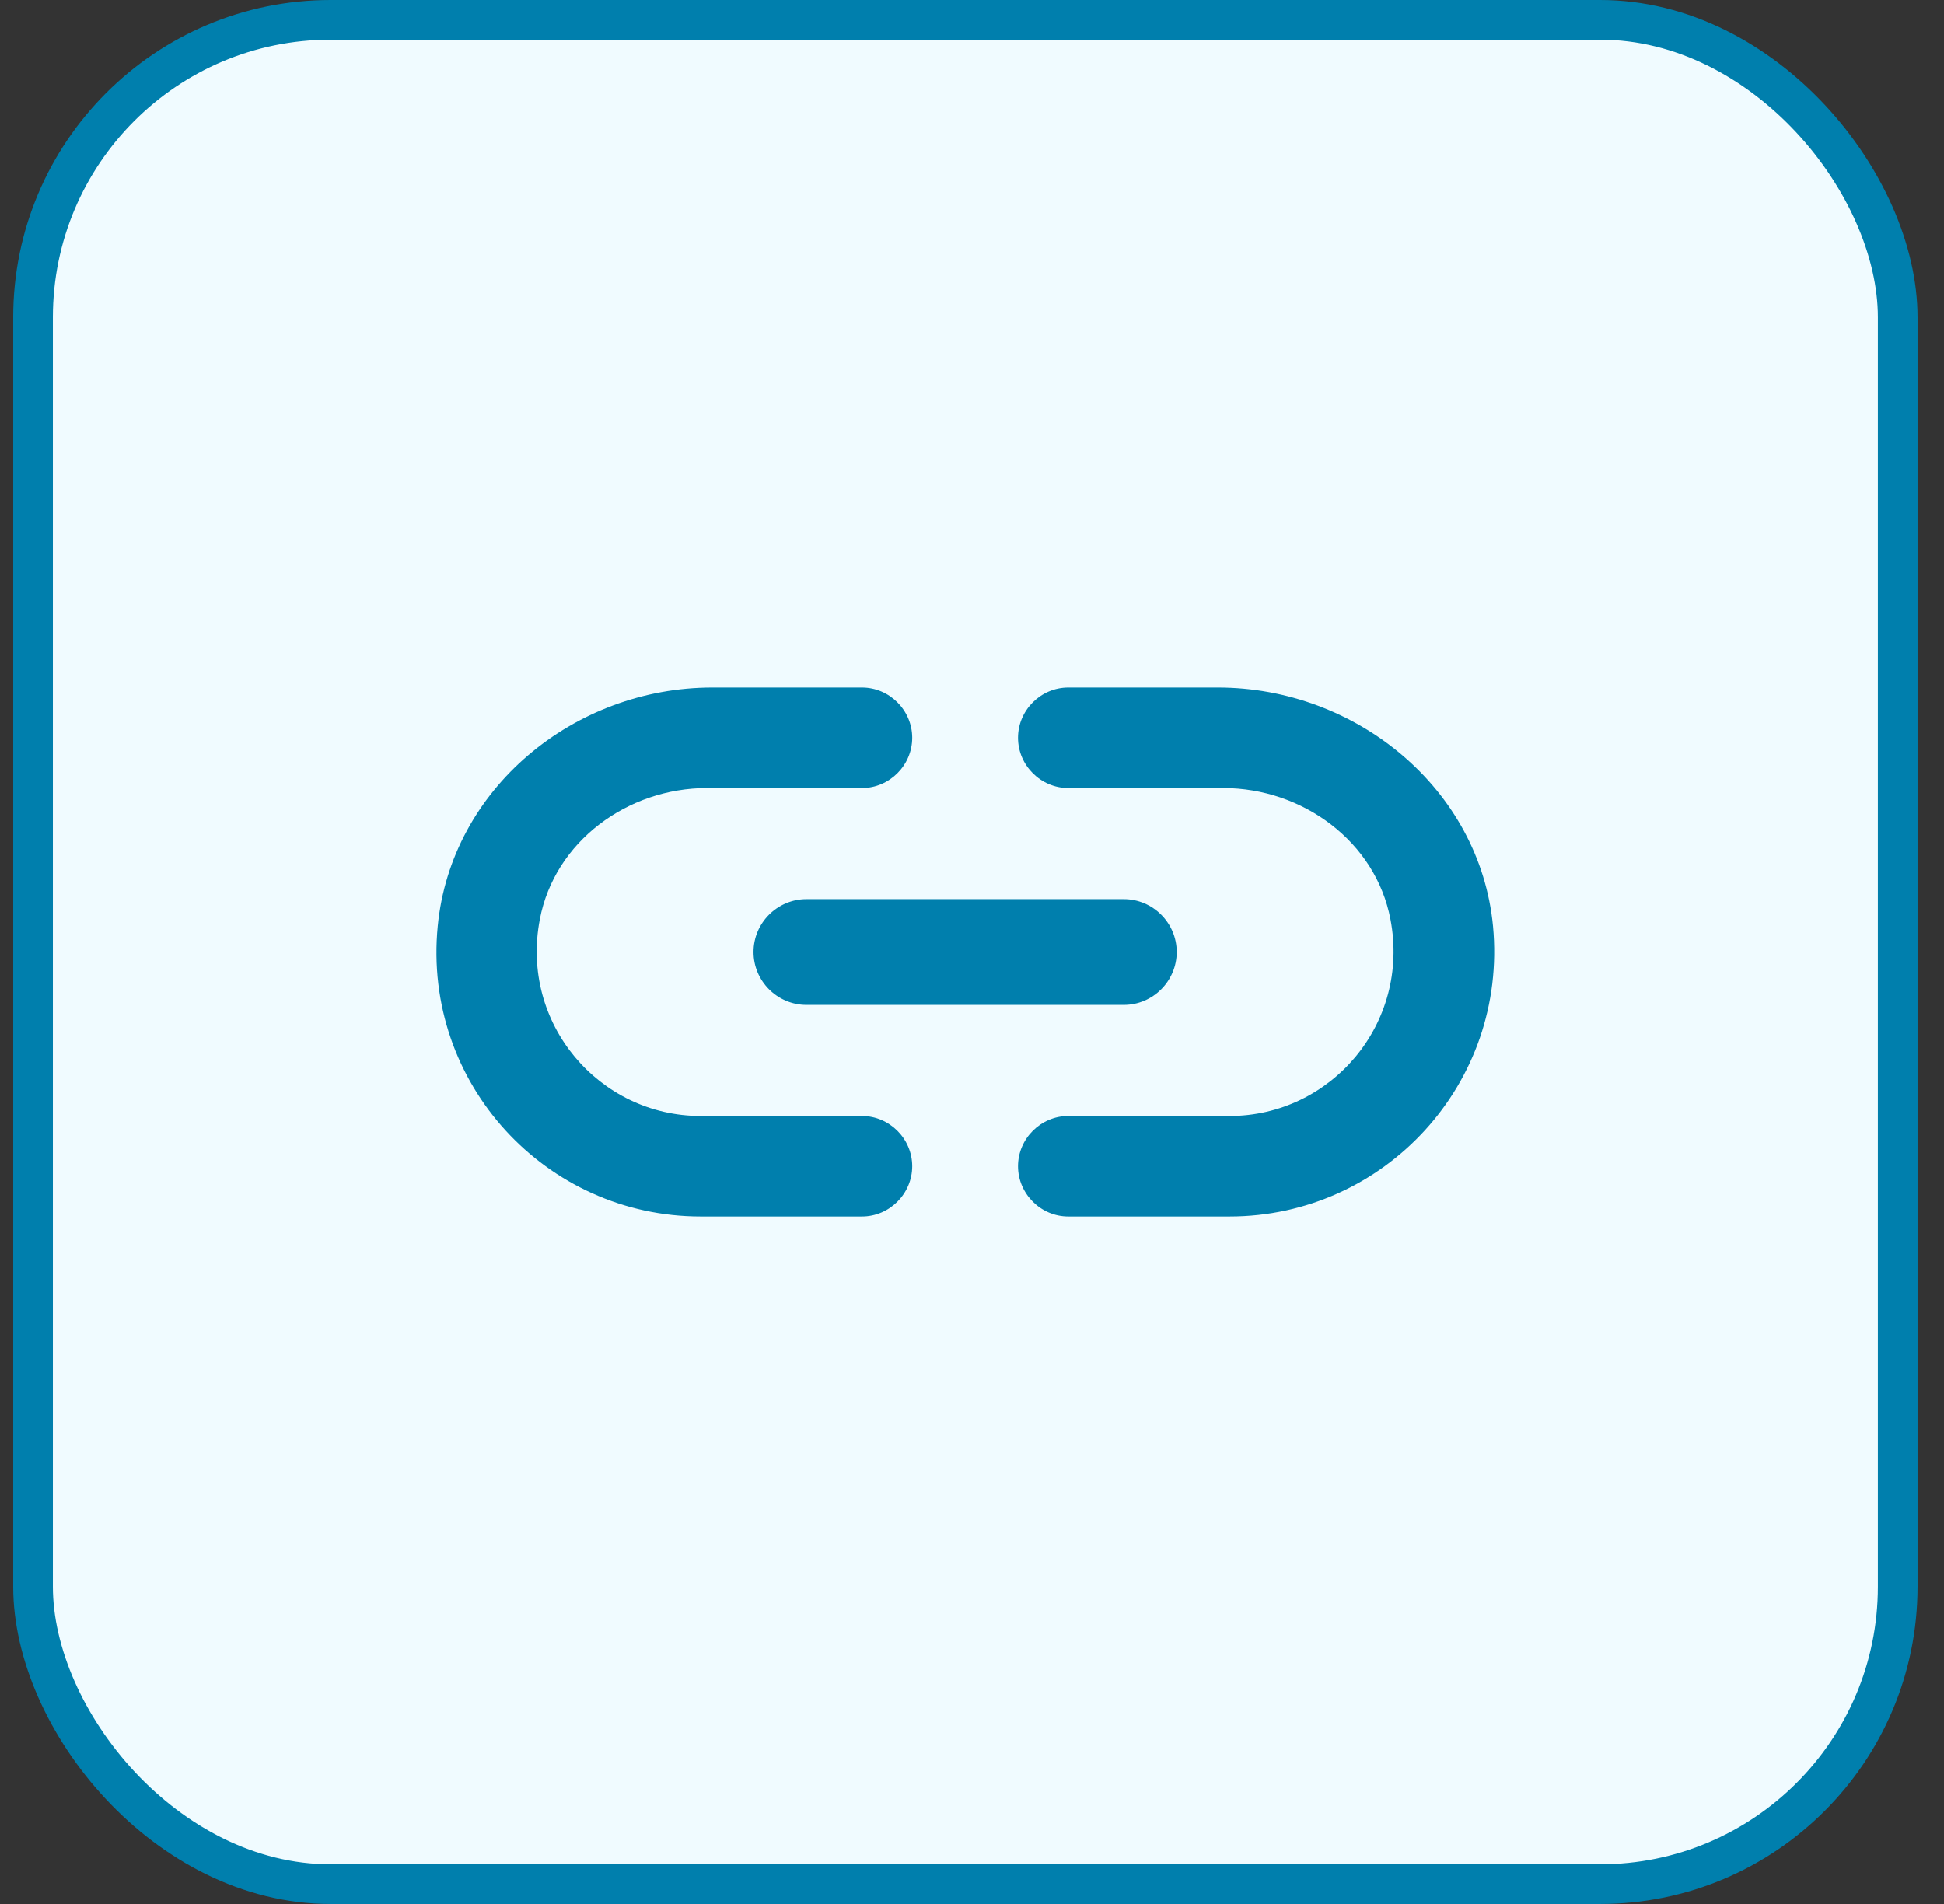 <svg width="49" height="48" viewBox="0 0 49 48" fill="none" xmlns="http://www.w3.org/2000/svg">
<rect x="0" y="0" width="49" height="48" fill="#333333" stroke="none"/>
<rect x="0.833" y="0.5" width="47" height="47" rx="7.5" fill="#F0FBFF"/>
<rect x="0.833" y="0.5" width="47" height="47" rx="7.5" stroke="#007FAD"/>
<path fill-rule="evenodd" clip-rule="evenodd" d="M13.607 23.174C13.98 21.213 15.82 19.867 17.82 19.867H21.727C22.42 19.867 22.993 19.294 22.993 18.6C22.993 17.907 22.42 17.334 21.727 17.334H17.953C14.473 17.334 11.367 19.88 11.033 23.347C10.647 27.32 13.767 30.667 17.66 30.667H21.727C22.42 30.667 22.993 30.093 22.993 29.4C22.993 28.707 22.42 28.134 21.727 28.134H17.66C15.113 28.134 13.1 25.814 13.607 23.174ZM20.327 25.334H28.327C29.06 25.334 29.66 24.733 29.66 24C29.66 23.267 29.06 22.667 28.327 22.667H20.327C19.593 22.667 18.993 23.267 18.993 24C18.993 24.733 19.593 25.334 20.327 25.334ZM26.927 17.334H30.7C34.18 17.334 37.3 19.88 37.633 23.347C38.007 27.32 34.887 30.667 30.993 30.667H26.927C26.233 30.667 25.66 30.093 25.66 29.4C25.66 28.707 26.233 28.134 26.927 28.134H30.993C33.54 28.134 35.553 25.814 35.047 23.174C34.673 21.213 32.833 19.867 30.833 19.867H26.927C26.233 19.867 25.66 19.294 25.66 18.6C25.66 17.907 26.233 17.334 26.927 17.334Z" fill="#007FAD"/>
</svg>
